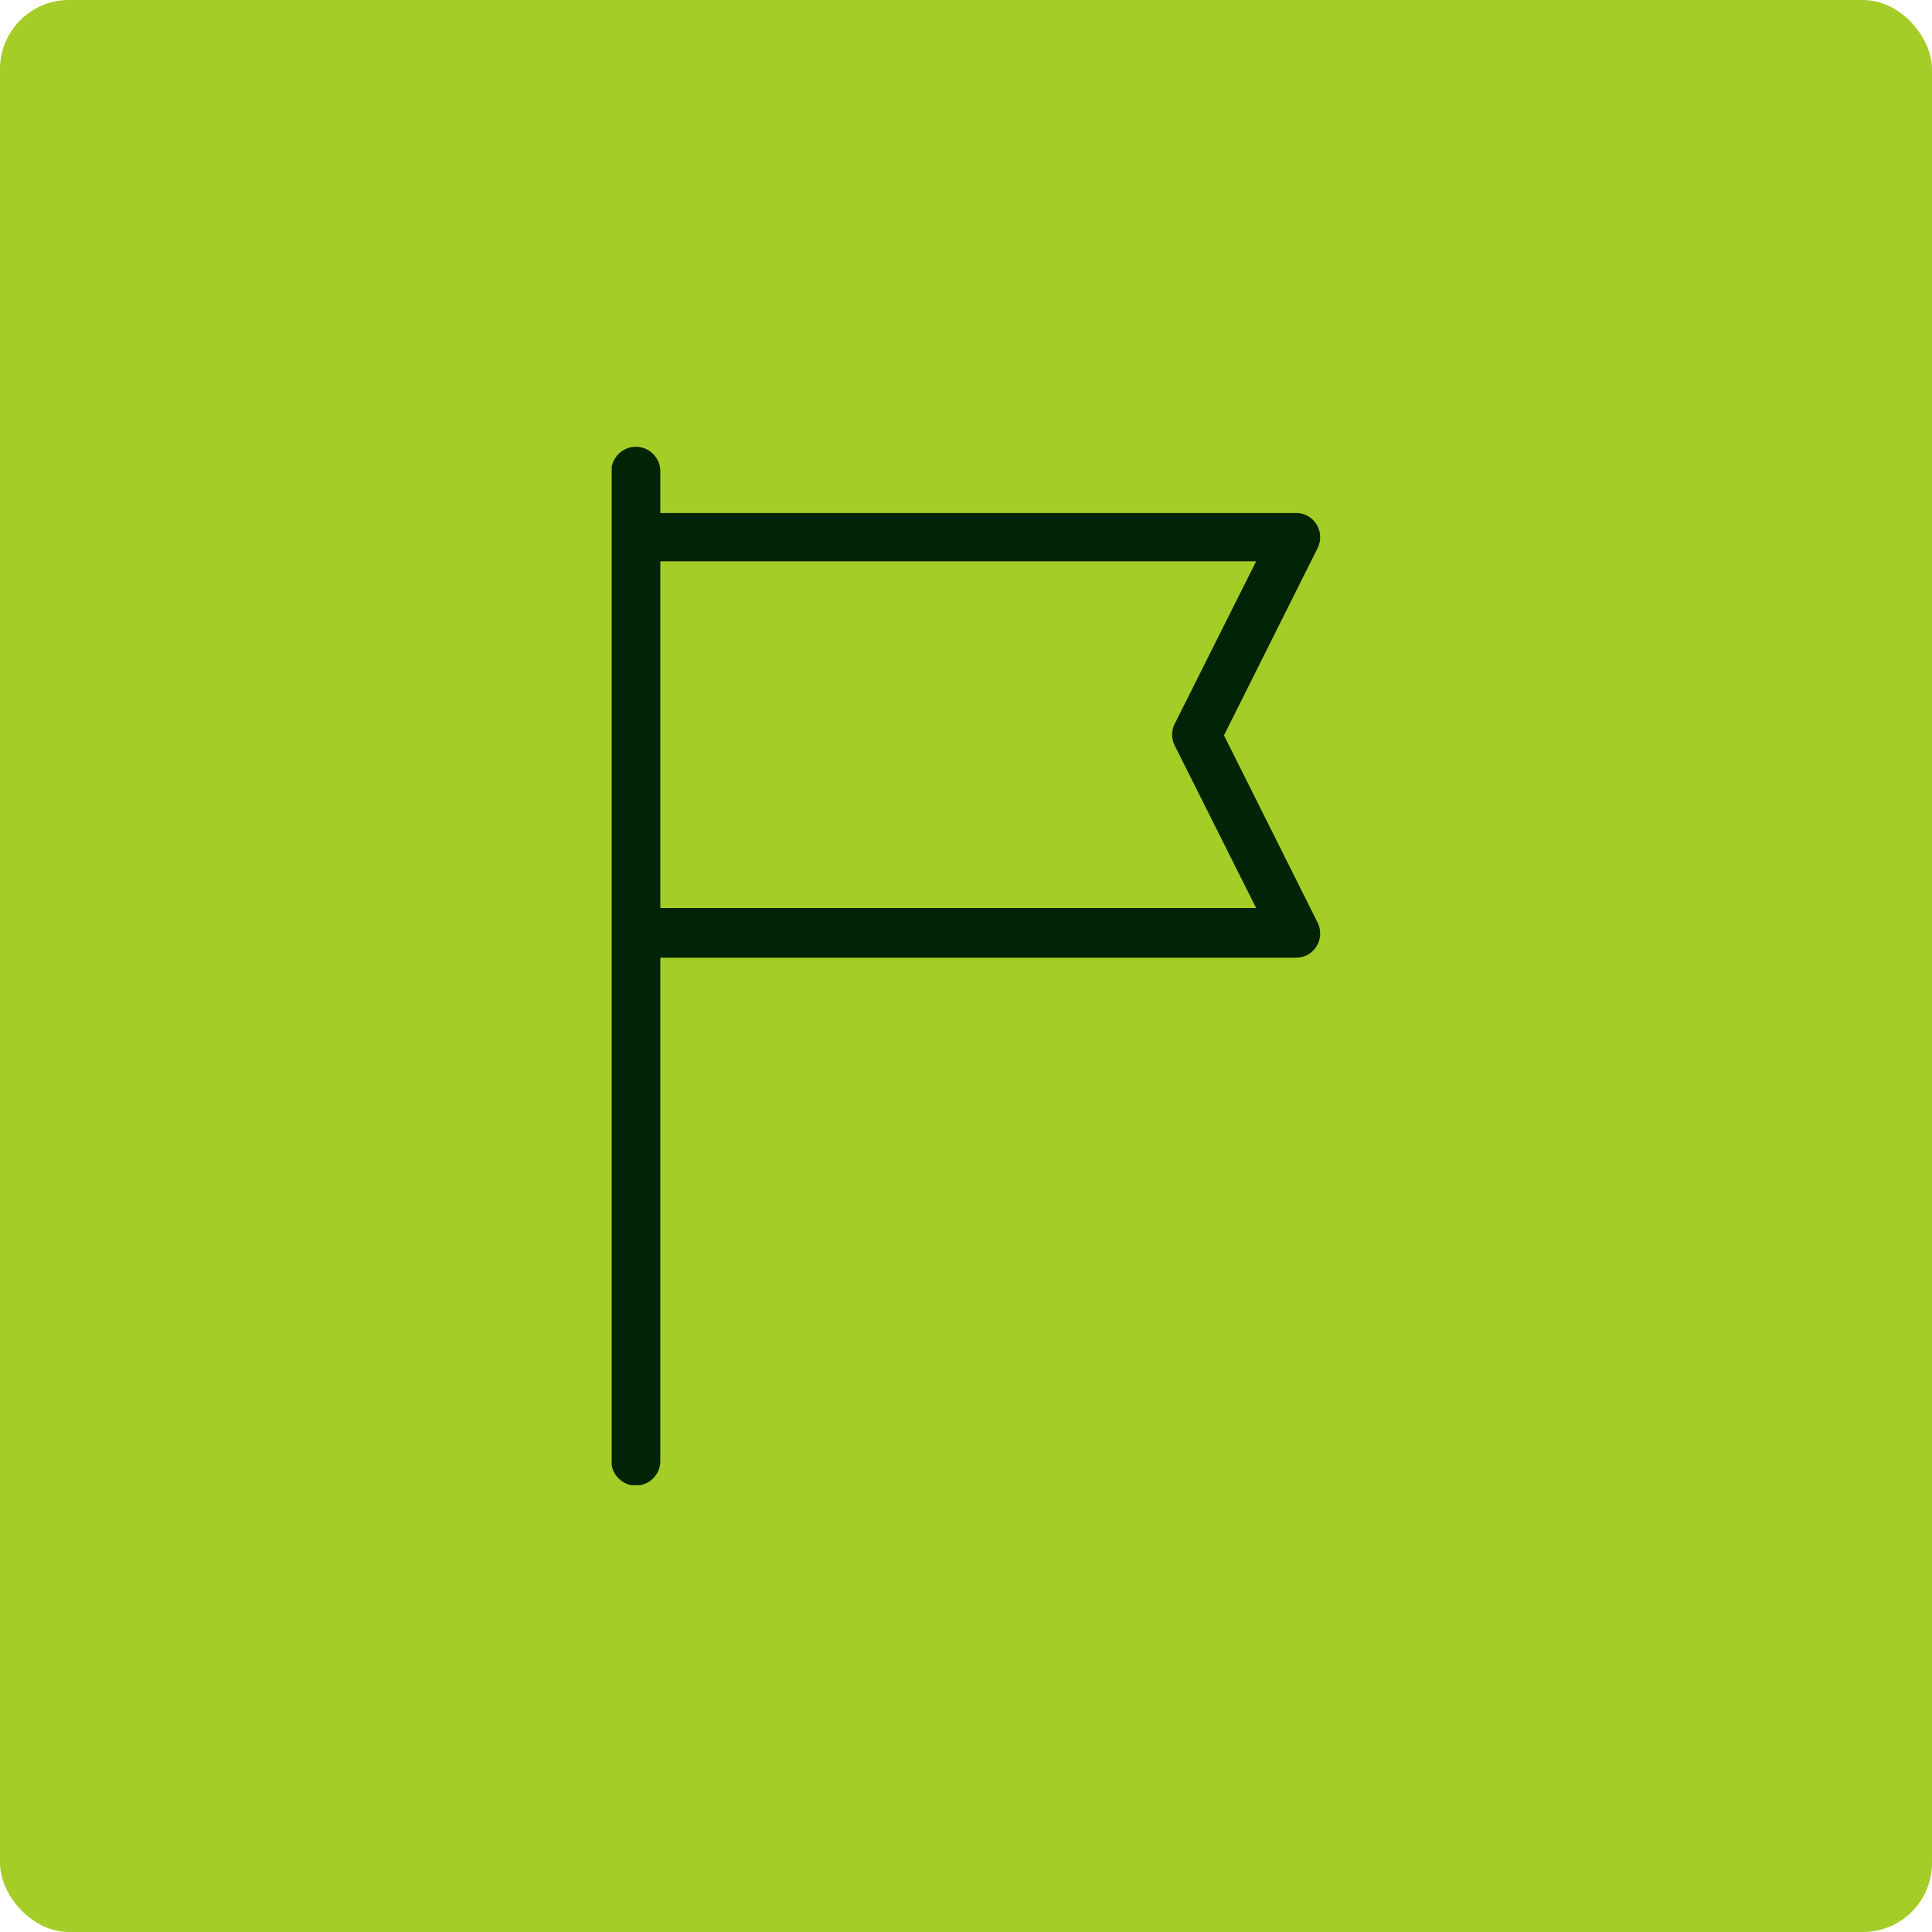 <svg xmlns="http://www.w3.org/2000/svg" fill="none" viewBox="0 0 56 56"><rect width="56" height="56" fill="#A5CD28" rx="2"/><g clip-path="url(#a)"><path fill="#012406" d="m35.48 21.31 2.71-5.42c.11-.22.1-.48-.03-.69a.69.69 0 0 0-.6-.33H19.14v-1.21c0-.39-.32-.71-.71-.71s-.71.32-.71.71v28.69c0 .39.32.71.71.71s.71-.32.71-.71V27.76h18.42c.25 0 .47-.12.6-.33s.14-.47.03-.69l-2.71-5.42zm-16.34 5.03V16.27h17.27l-2.36 4.71c-.1.2-.1.43 0 .63l2.36 4.71H19.14z"/></g><defs><clipPath id="a"><path fill="#fff" d="M0 0H20.54V30.1H0z" transform="translate(17.73 12.95)"/></clipPath></defs></svg>